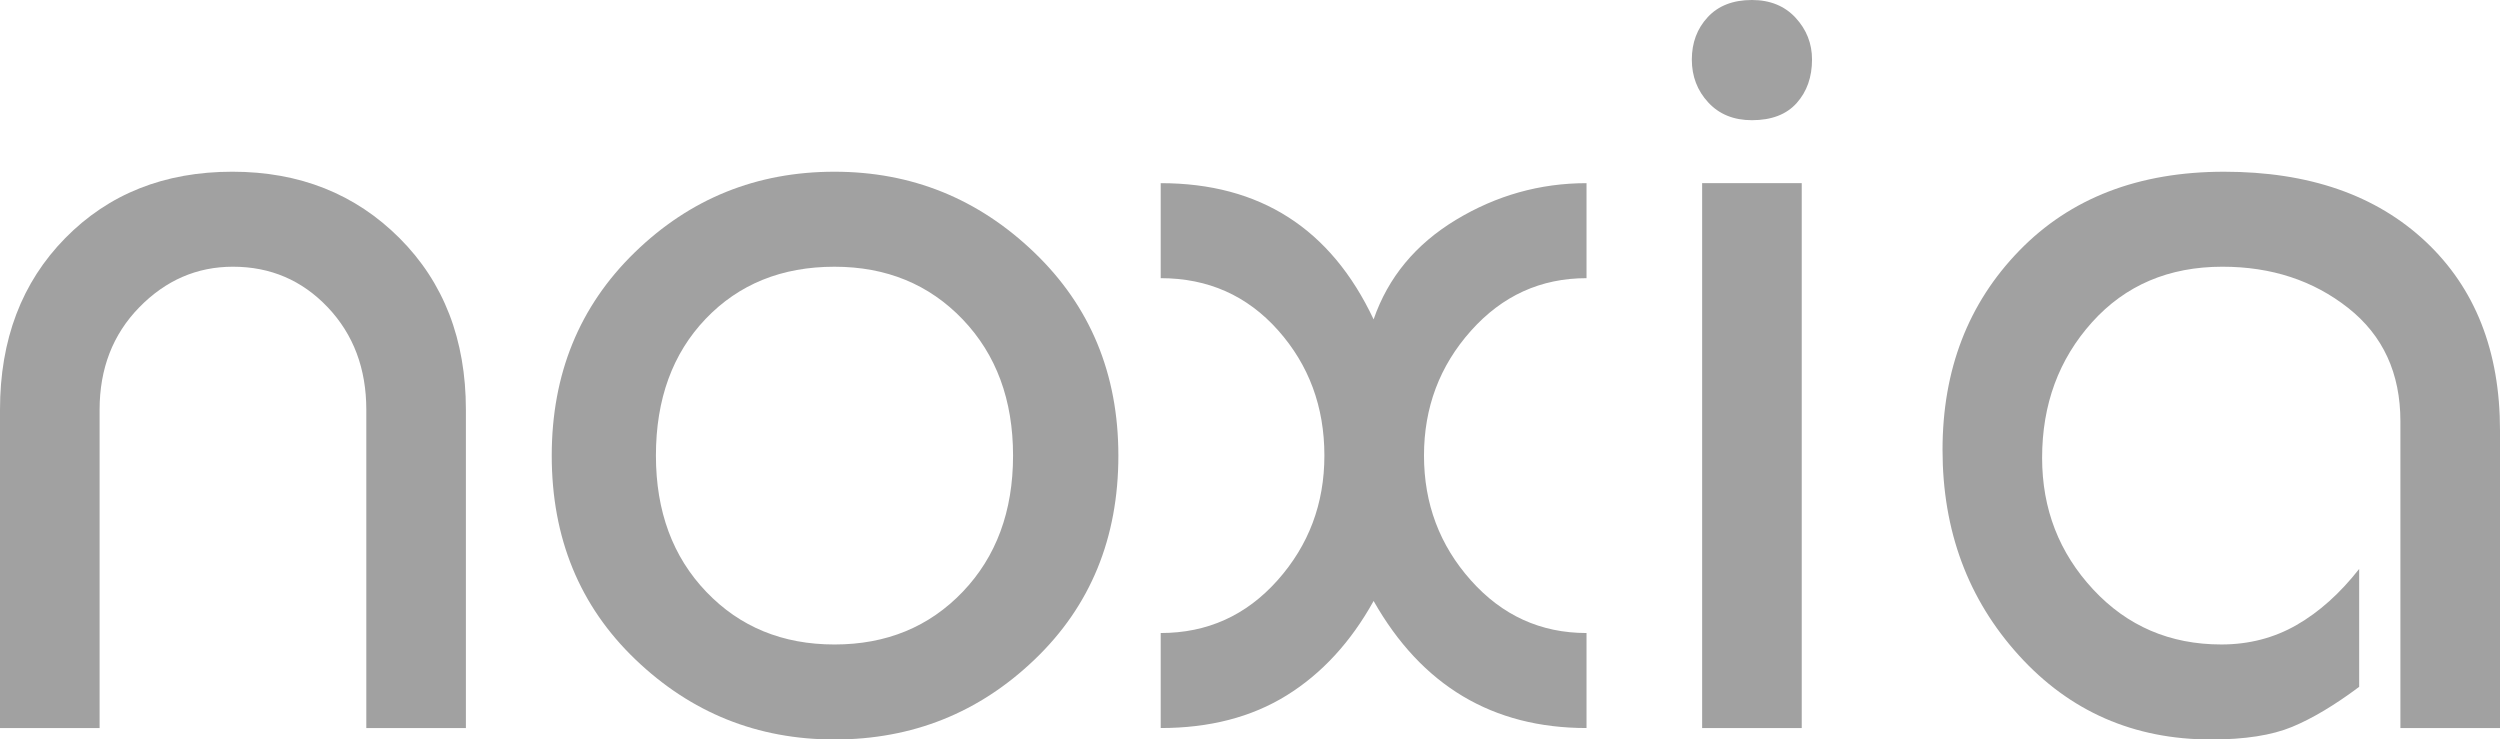 <?xml version="1.0" encoding="utf-8"?>
<!-- Generator: Adobe Illustrator 17.0.1, SVG Export Plug-In . SVG Version: 6.00 Build 0)  -->
<!DOCTYPE svg PUBLIC "-//W3C//DTD SVG 1.1//EN" "http://www.w3.org/Graphics/SVG/1.1/DTD/svg11.dtd">
<svg version="1.1" id="Livello_1" xmlns="http://www.w3.org/2000/svg" xmlns:xlink="http://www.w3.org/1999/xlink" x="0px" y="0px"
	 viewBox="0 0 159.093 47.059" enable-background="new 0 0 159.093 47.059"
	 xml:space="preserve">
<g>
	<path fill="#a1a1a1" d="M29.648,46.33h-6.337V26.079c0-2.623-0.817-4.795-2.451-6.52c-1.635-1.723-3.646-2.586-6.036-2.586
		c-2.292,0-4.281,0.863-5.963,2.586c-1.683,1.725-2.523,3.897-2.523,6.52V46.33H0V26.079c0-4.468,1.384-8.11,4.152-10.927
		c2.768-2.816,6.313-4.225,10.636-4.225c4.272,0,7.818,1.409,10.635,4.225c2.816,2.817,4.225,6.459,4.225,10.927V46.33z"/>
	<path fill="#a1a1a1" d="M71.17,28.993c0,5.245-1.773,9.568-5.318,12.967c-3.545,3.4-7.794,5.099-12.748,5.099
		c-4.906,0-9.131-1.699-12.675-5.099c-3.545-3.399-5.318-7.722-5.318-12.967c0-5.196,1.76-9.506,5.282-12.93
		c3.521-3.424,7.758-5.135,12.711-5.135c4.905,0,9.142,1.711,12.711,5.135C69.385,19.486,71.17,23.797,71.17,28.993z M64.468,28.993
		c0-3.544-1.069-6.434-3.205-8.668c-2.138-2.233-4.857-3.351-8.159-3.351c-3.351,0-6.083,1.105-8.195,3.314
		c-2.112,2.21-3.168,5.112-3.168,8.705c0,3.545,1.067,6.436,3.205,8.669c2.136,2.234,4.855,3.351,8.159,3.351
		c3.302,0,6.021-1.117,8.159-3.351C63.399,35.428,64.468,32.538,64.468,28.993z"/>
	<path fill="#a1a1a1" d="M100.962,46.33c-5.973,0-10.49-2.695-13.549-8.086c-1.457,2.623-3.303,4.626-5.536,6.01
		c-2.234,1.384-4.906,2.076-8.013,2.076v-6.046c2.962,0,5.438-1.116,7.431-3.351c1.991-2.233,2.986-4.881,2.986-7.94
		c0-3.107-0.983-5.766-2.95-7.977c-1.967-2.209-4.456-3.314-7.467-3.314v-6.046c6.313,0,10.829,2.89,13.549,8.669
		c0.922-2.67,2.67-4.783,5.245-6.338c2.573-1.553,5.342-2.331,8.304-2.331v6.046c-2.914,0-5.367,1.118-7.357,3.351
		c-1.992,2.234-2.986,4.88-2.986,7.94s0.995,5.707,2.986,7.94c1.991,2.234,4.444,3.351,7.357,3.351V46.33z"/>
	<path fill="#a1a1a1" d="M115.312,3.788c0,1.118-0.325,2.04-0.975,2.768s-1.6,1.093-2.85,1.093c-1.155,0-2.082-0.375-2.778-1.129
		c-0.698-0.752-1.046-1.663-1.046-2.732c0-1.067,0.336-1.967,1.01-2.695S110.285,0,111.488,0c1.154,0,2.081,0.377,2.778,1.129
		C114.962,1.883,115.312,2.768,115.312,3.788z M114.657,46.33h-6.338V11.655h6.338V46.33z"/>
	<path fill="#a1a1a1" d="M159.093,46.33h-6.338V26.808c0-3.06-1.108-5.464-3.326-7.212c-2.217-1.749-4.884-2.623-8.002-2.623
		c-3.409,0-6.175,1.178-8.294,3.533c-2.119,2.356-3.179,5.233-3.179,8.632c0,3.254,1.083,6.046,3.253,8.377
		c2.169,2.331,4.887,3.497,8.152,3.497c1.755,0,3.351-0.412,4.788-1.238c1.438-0.825,2.766-2.015,3.984-3.569v7.503
		c-1.559,1.166-2.982,2.016-4.273,2.55s-3.007,0.801-5.149,0.801c-4.919,0-8.998-1.785-12.235-5.354
		c-3.238-3.57-4.857-7.928-4.857-13.076c0-5.099,1.627-9.324,4.881-12.675c3.253-3.351,7.6-5.026,13.039-5.026
		c5.391,0,9.664,1.482,12.821,4.443c3.156,2.963,4.735,6.969,4.735,12.02V46.33z"/>
</g>
</svg>
